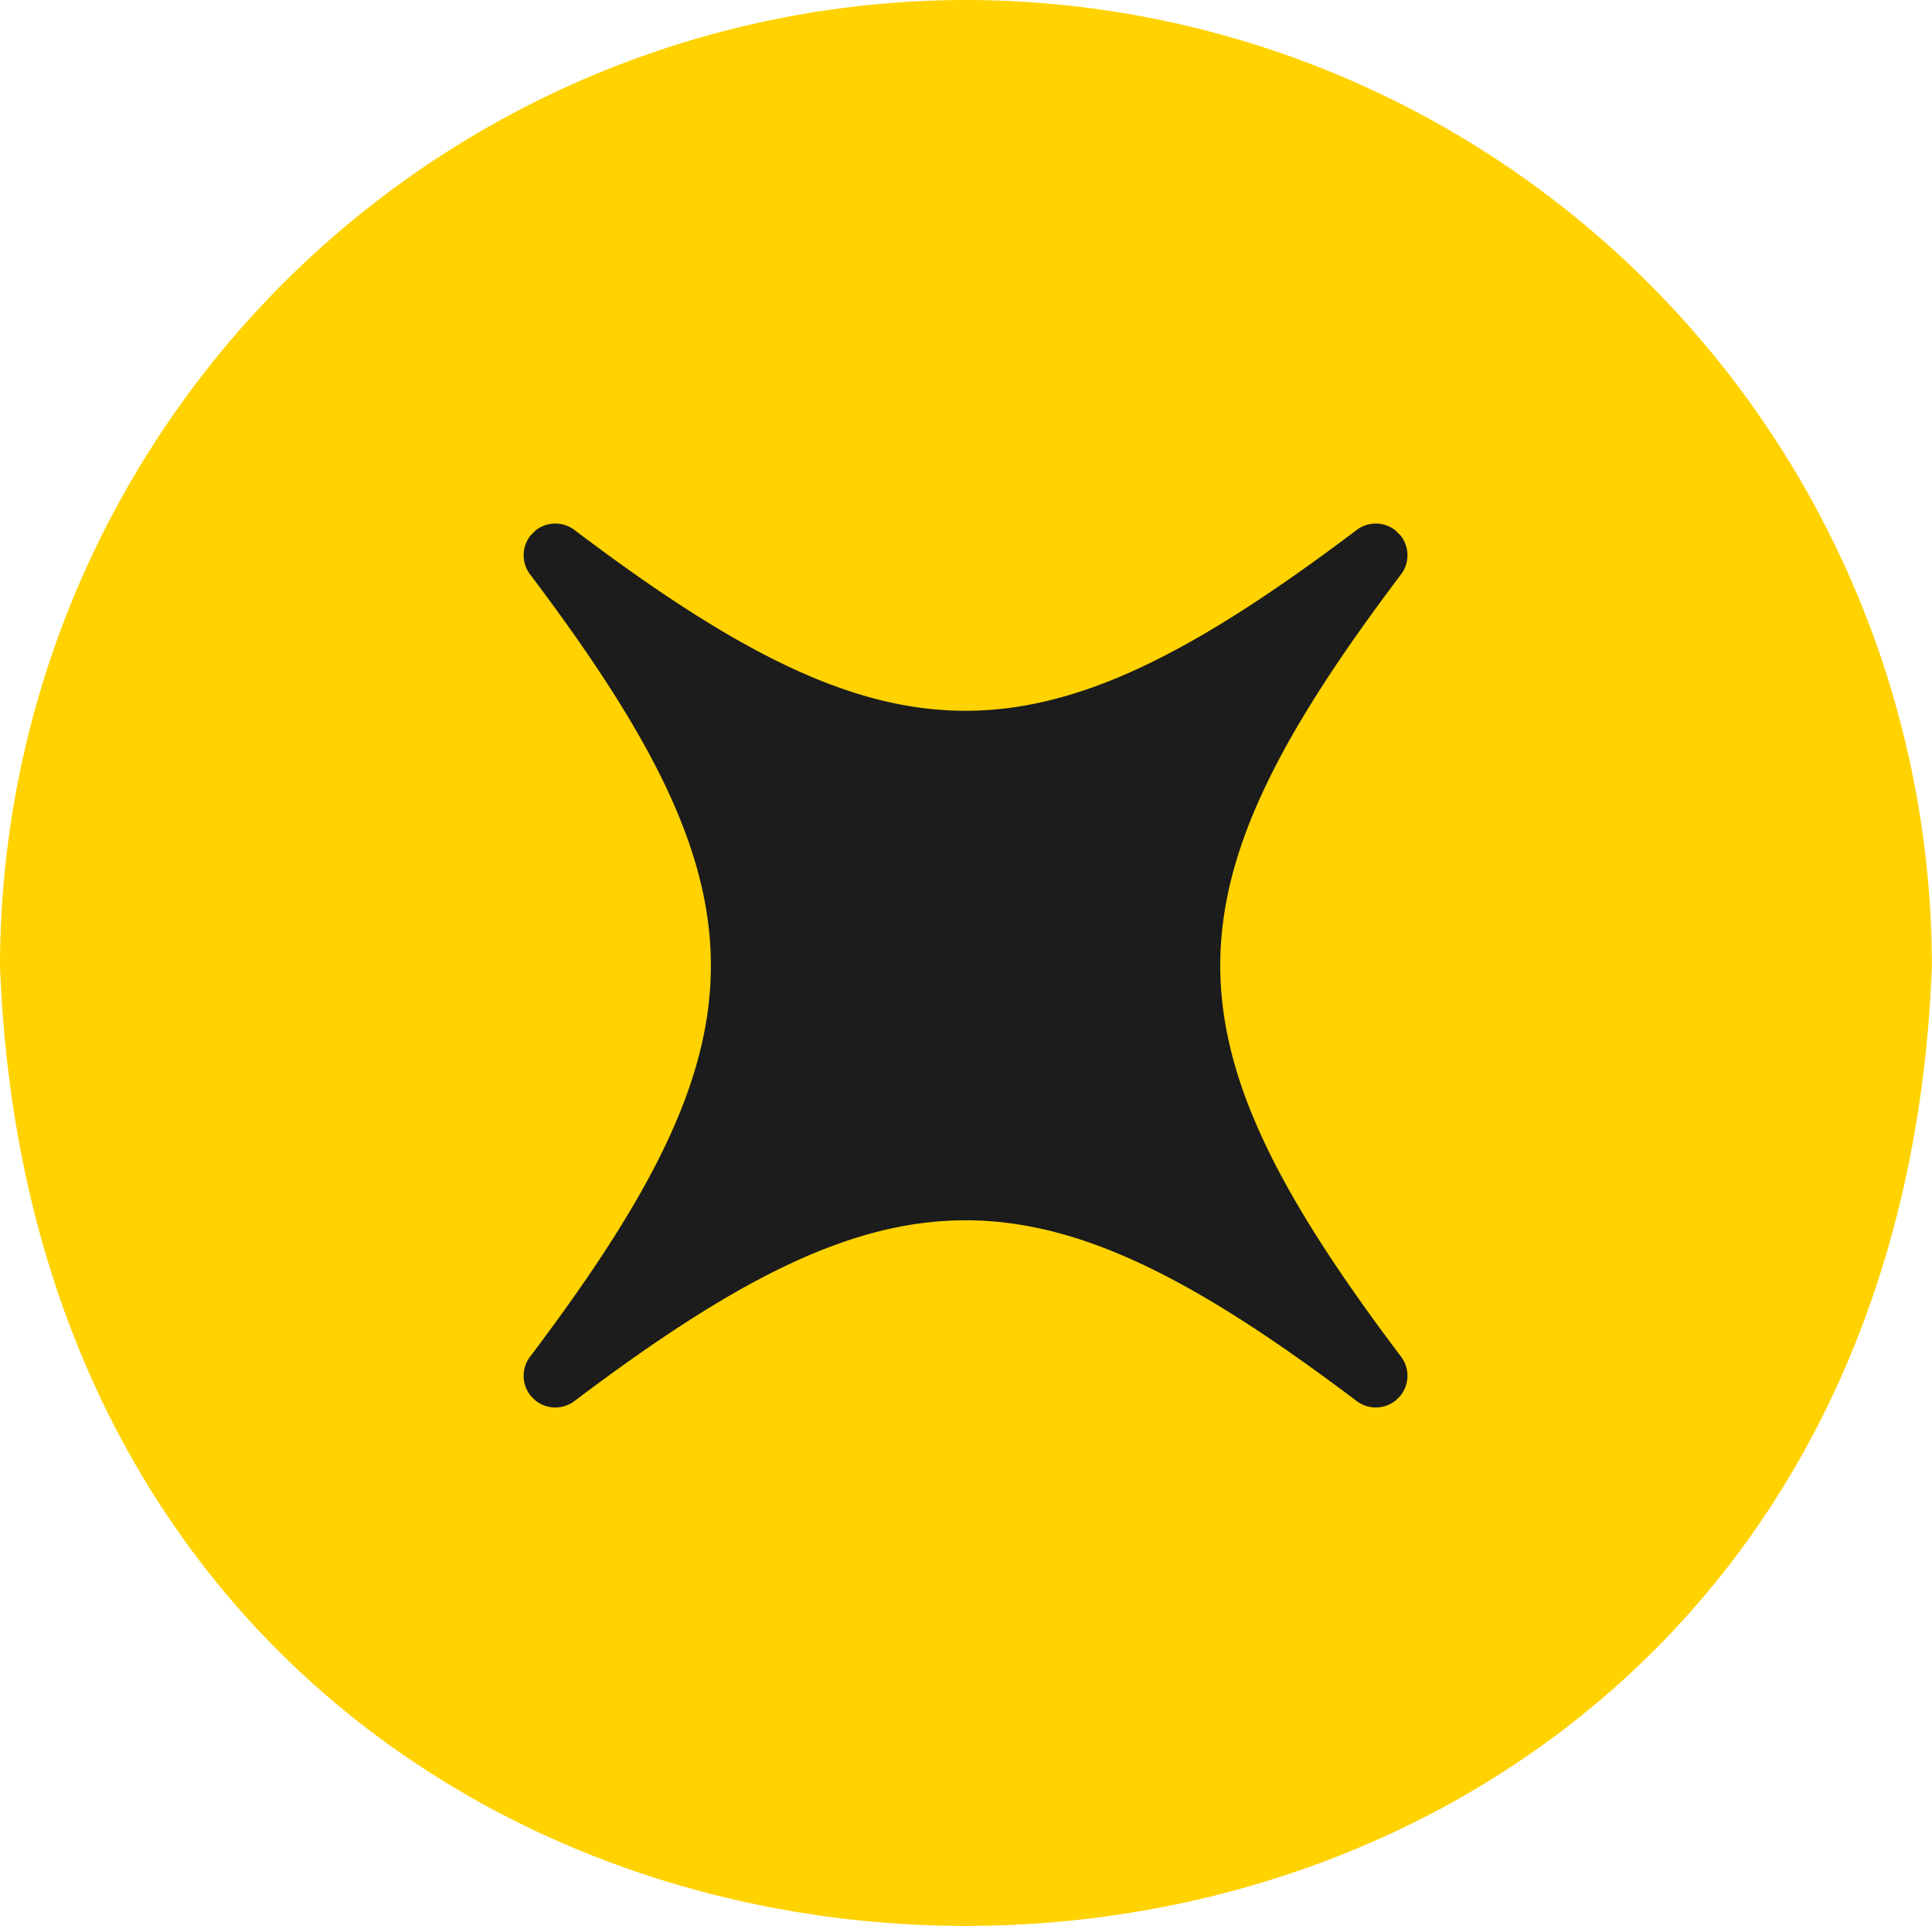 <svg id="Component_15_1" data-name="Component 15 – 1" xmlns="http://www.w3.org/2000/svg" xmlns:xlink="http://www.w3.org/1999/xlink" width="76.904" height="76.654" viewBox="0 0 76.904 76.654">
  <defs>
    <clipPath id="clip-path">
      <rect id="Rectangle_269" data-name="Rectangle 269" width="48.696" height="48.696" fill="#1c1c1c"/>
    </clipPath>
  </defs>
  <path id="usd-circle_7653682" d="M38.452,0A38.495,38.495,0,0,0,0,38.452c1.932,50.942,74.981,50.93,76.9,0A38.495,38.495,0,0,0,38.452,0Z" fill="#ffd200"/>
  <g id="Group_266" data-name="Group 266" transform="translate(38.433 72.865) rotate(-135)">
    <g id="Group_265" data-name="Group 265" clip-path="url(#clip-path)">
      <path id="Path_720" data-name="Path 720" d="M47.608,23.1c-15.76-2.2-19.815-6.25-22.01-22.01a1.261,1.261,0,0,0-2.5,0C20.9,16.847,16.848,20.9,1.089,23.1a1.261,1.261,0,0,0,0,2.5c15.76,2.2,19.815,6.25,22.01,22.01a1.261,1.261,0,0,0,2.5,0c2.2-15.76,6.25-19.815,22.01-22.01a1.261,1.261,0,0,0,0-2.5" transform="translate(0 0.001)" fill="#1c1c1c"/>
    </g>
  </g>
</svg>
